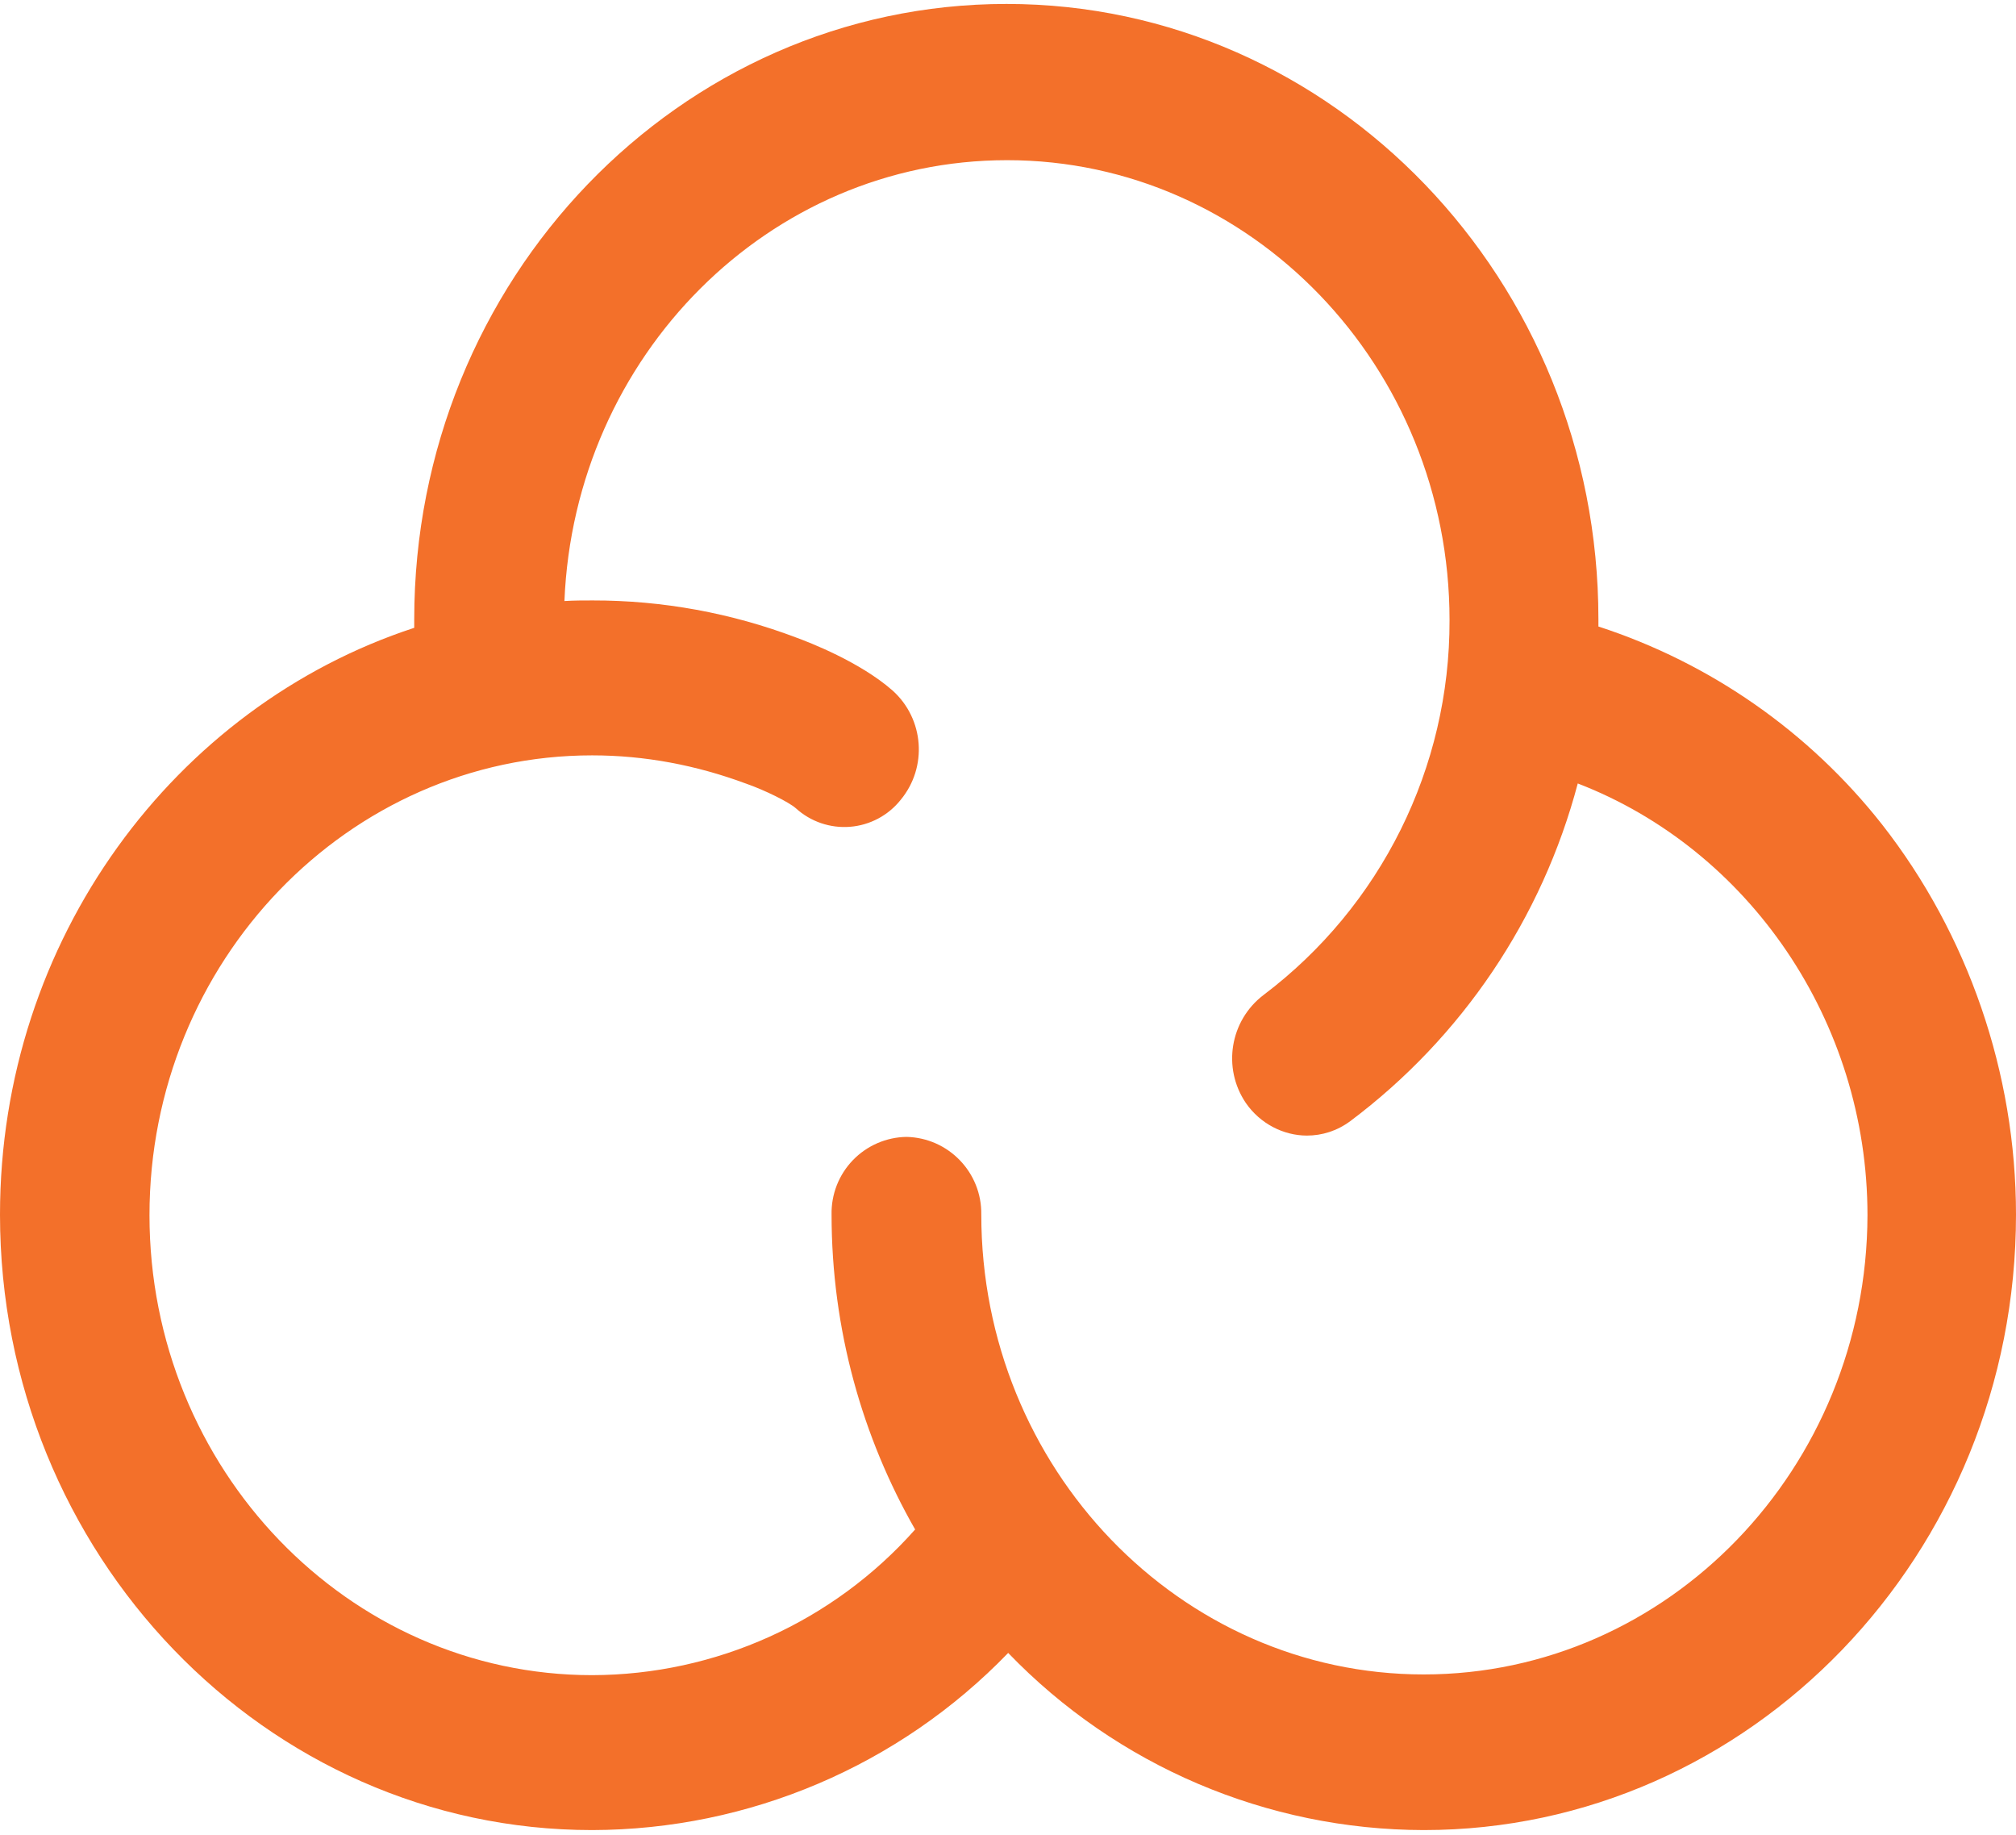 <svg width="256" height="233" viewBox="0 0 256 233" fill="none" xmlns="http://www.w3.org/2000/svg">
<g clip-path="url(#clip0_591_28852)">
<path d="M239 104.678C229.745 92.916 217.206 84.166 202.973 79.537V78.622C202.973 35.582 169.31 0.5 127.809 0.5C86.279 0.5 52.6 35.505 52.6 78.637V79.704C22.199 89.66 0 119.268 0 154.198C0 197.238 33.694 232.335 75.195 232.335C95.121 232.292 114.179 224.178 128.023 209.846C141.836 224.185 160.88 232.301 180.79 232.335C222.214 232.335 256 197.329 256 154.198C256 136.207 249.901 118.613 239 104.678ZM180.79 212.576C149.825 212.576 124.608 186.382 124.608 154.182C124.684 148.848 120.443 144.45 115.109 144.333C112.537 144.373 110.088 145.437 108.302 147.288C106.517 149.139 105.543 151.626 105.596 154.198C105.596 168.788 109.514 182.479 116.207 194.173C105.798 205.904 90.877 212.632 75.195 212.667C44.214 212.667 18.982 186.459 18.982 154.274C18.982 122.104 44.214 95.896 75.195 95.896C81.903 95.896 88.428 97.146 94.679 99.463C94.755 99.463 94.817 99.54 94.893 99.54C97.058 100.302 100.107 101.781 101.052 102.604C102.924 104.312 105.421 105.166 107.947 104.964C110.472 104.761 112.801 103.521 114.377 101.537C117.808 97.382 117.35 91.262 113.341 87.663C109.194 84.019 102.729 81.534 101.144 80.954C92.879 77.819 84.111 76.217 75.271 76.228C74.066 76.228 72.877 76.228 71.673 76.304C72.953 45.202 97.622 20.335 127.886 20.335C158.851 20.335 184.068 46.529 184.068 78.729C184.123 97.43 175.368 115.066 160.436 126.327C156.181 129.577 155.198 135.582 158.195 140.019C160.025 142.671 162.998 144.166 165.956 144.166C167.861 144.166 169.767 143.586 171.459 142.336C185.641 131.705 195.821 116.599 200.351 99.463C222.062 107.834 237.14 129.636 237.14 154.274C237.064 186.382 211.847 212.576 180.79 212.576Z" fill="#F3702A"/>
</g>
<defs>
<clipPath id="clip0_591_28852">
<rect width="256" height="232" fill="white" transform="translate(0 0.5)"/>
</clipPath>
</defs>
</svg>
